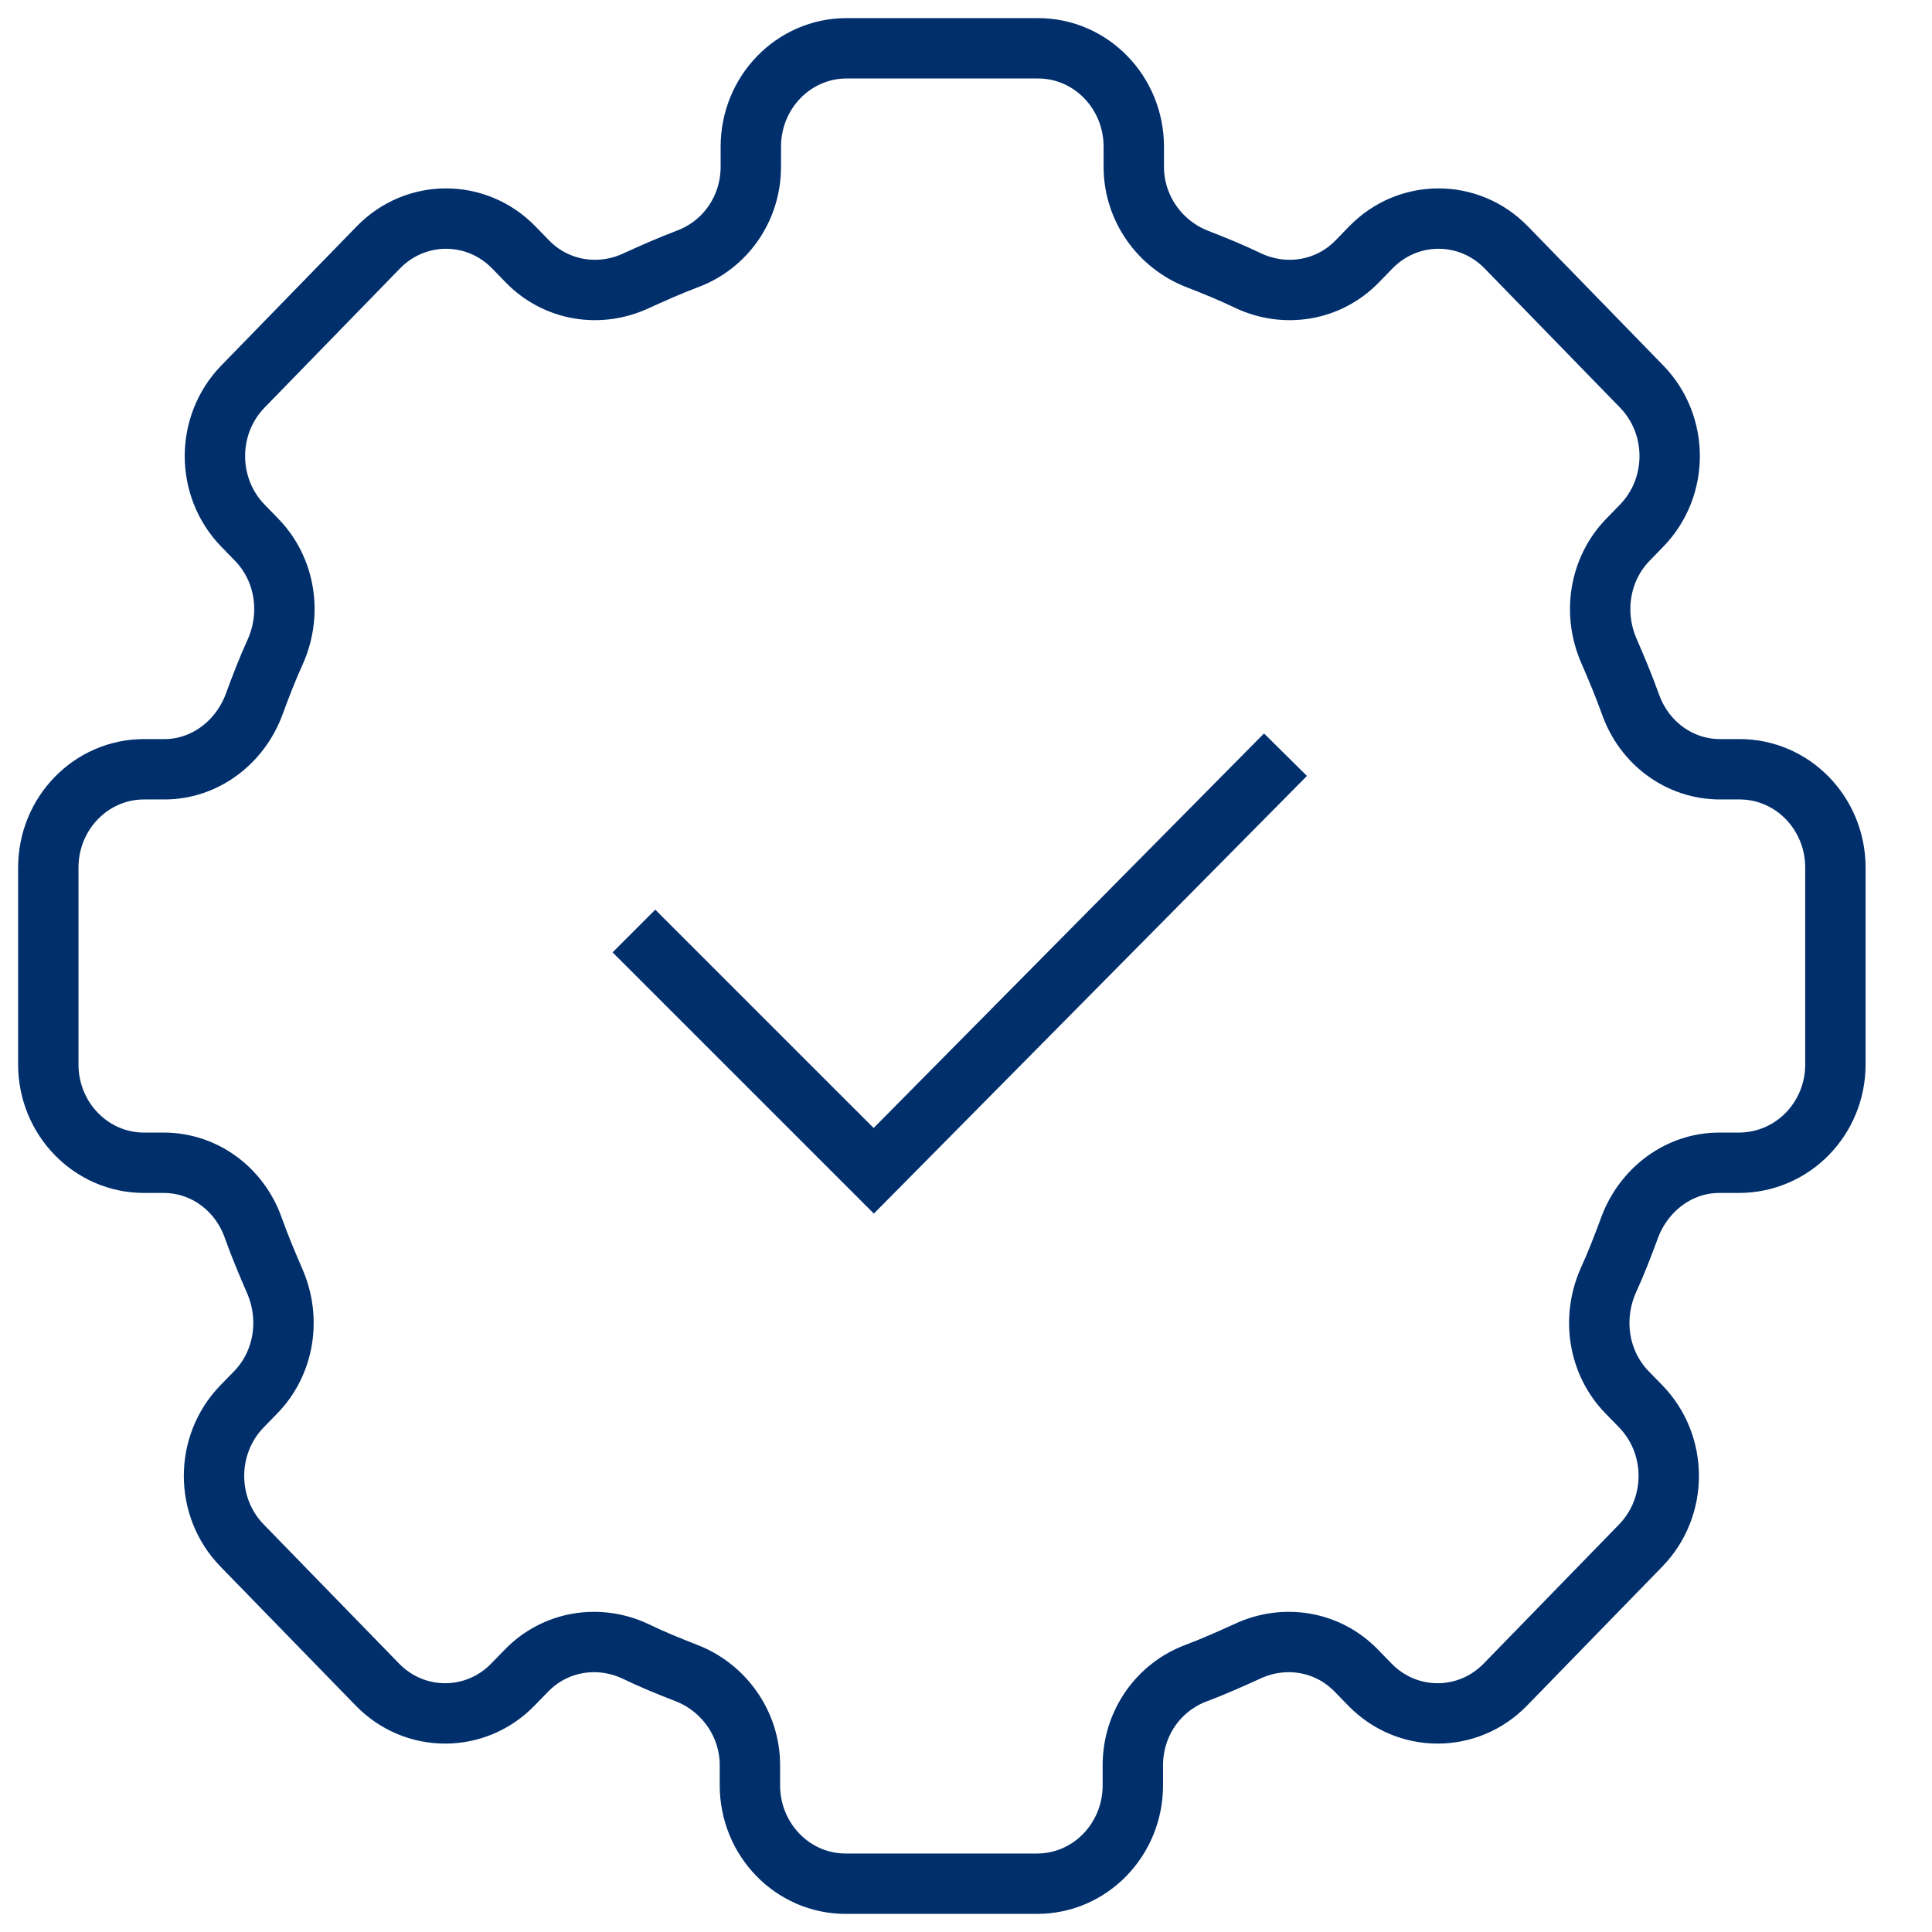 <svg width="64" height="64" viewBox="0 0 64 64" fill="none" xmlns="http://www.w3.org/2000/svg">
<path d="M60.8 35.259V28.741C60.8 26.941 59.38 25.483 57.628 25.483H56.979C55.635 25.483 54.457 24.613 54.004 23.31C53.792 22.72 53.551 22.146 53.309 21.587C52.75 20.331 52.977 18.856 53.928 17.879L54.381 17.413C55.62 16.141 55.62 14.077 54.381 12.804L49.896 8.195C48.658 6.923 46.649 6.923 45.411 8.195L44.958 8.661C44.006 9.638 42.572 9.871 41.348 9.297C40.804 9.033 40.231 8.801 39.672 8.583C38.418 8.102 37.558 6.892 37.558 5.526V4.859C37.558 3.059 36.138 1.6 34.386 1.6H28.043C26.291 1.6 24.872 3.059 24.872 4.859V5.526C24.872 6.907 24.026 8.118 22.758 8.583C22.184 8.801 21.625 9.049 21.081 9.297C19.858 9.871 18.423 9.638 17.472 8.661L17.019 8.195C15.78 6.923 13.772 6.923 12.534 8.195L8.048 12.804C6.81 14.077 6.81 16.141 8.048 17.413L8.501 17.879C9.453 18.856 9.679 20.331 9.12 21.587C8.864 22.146 8.637 22.736 8.426 23.31C7.958 24.598 6.78 25.483 5.451 25.483H4.771C3.019 25.483 1.6 26.941 1.6 28.741V35.259C1.6 37.059 3.019 38.518 4.771 38.518H5.42C6.765 38.518 7.942 39.387 8.396 40.69C8.607 41.28 8.849 41.854 9.09 42.413C9.649 43.67 9.422 45.144 8.471 46.122L8.018 46.587C6.78 47.86 6.78 49.923 8.018 51.196L12.503 55.805C13.742 57.077 15.75 57.077 16.989 55.805L17.442 55.339C18.393 54.362 19.828 54.129 21.051 54.703C21.595 54.967 22.169 55.2 22.727 55.417C23.981 55.898 24.842 57.108 24.842 58.474V59.141C24.842 60.941 26.261 62.4 28.013 62.4H34.356C36.108 62.4 37.527 60.941 37.527 59.141V58.474C37.527 57.093 38.373 55.883 39.642 55.417C40.215 55.2 40.774 54.951 41.318 54.703C42.541 54.129 43.976 54.362 44.927 55.339L45.38 55.805C46.619 57.077 48.627 57.077 49.866 55.805L54.351 51.196C55.589 49.923 55.589 47.86 54.351 46.587L53.898 46.122C52.947 45.144 52.72 43.67 53.279 42.413C53.535 41.854 53.762 41.264 53.974 40.69C54.442 39.402 55.62 38.518 56.949 38.518H57.598C59.38 38.518 60.8 37.059 60.8 35.259Z" stroke="#002F6C" stroke-width="2" stroke-miterlimit="10" stroke-linecap="round" stroke-linejoin="round"/>
<path d="M21 30.841L28.944 38.784L42.583 25" stroke="#002F6C" stroke-width="2"/>
</svg>

